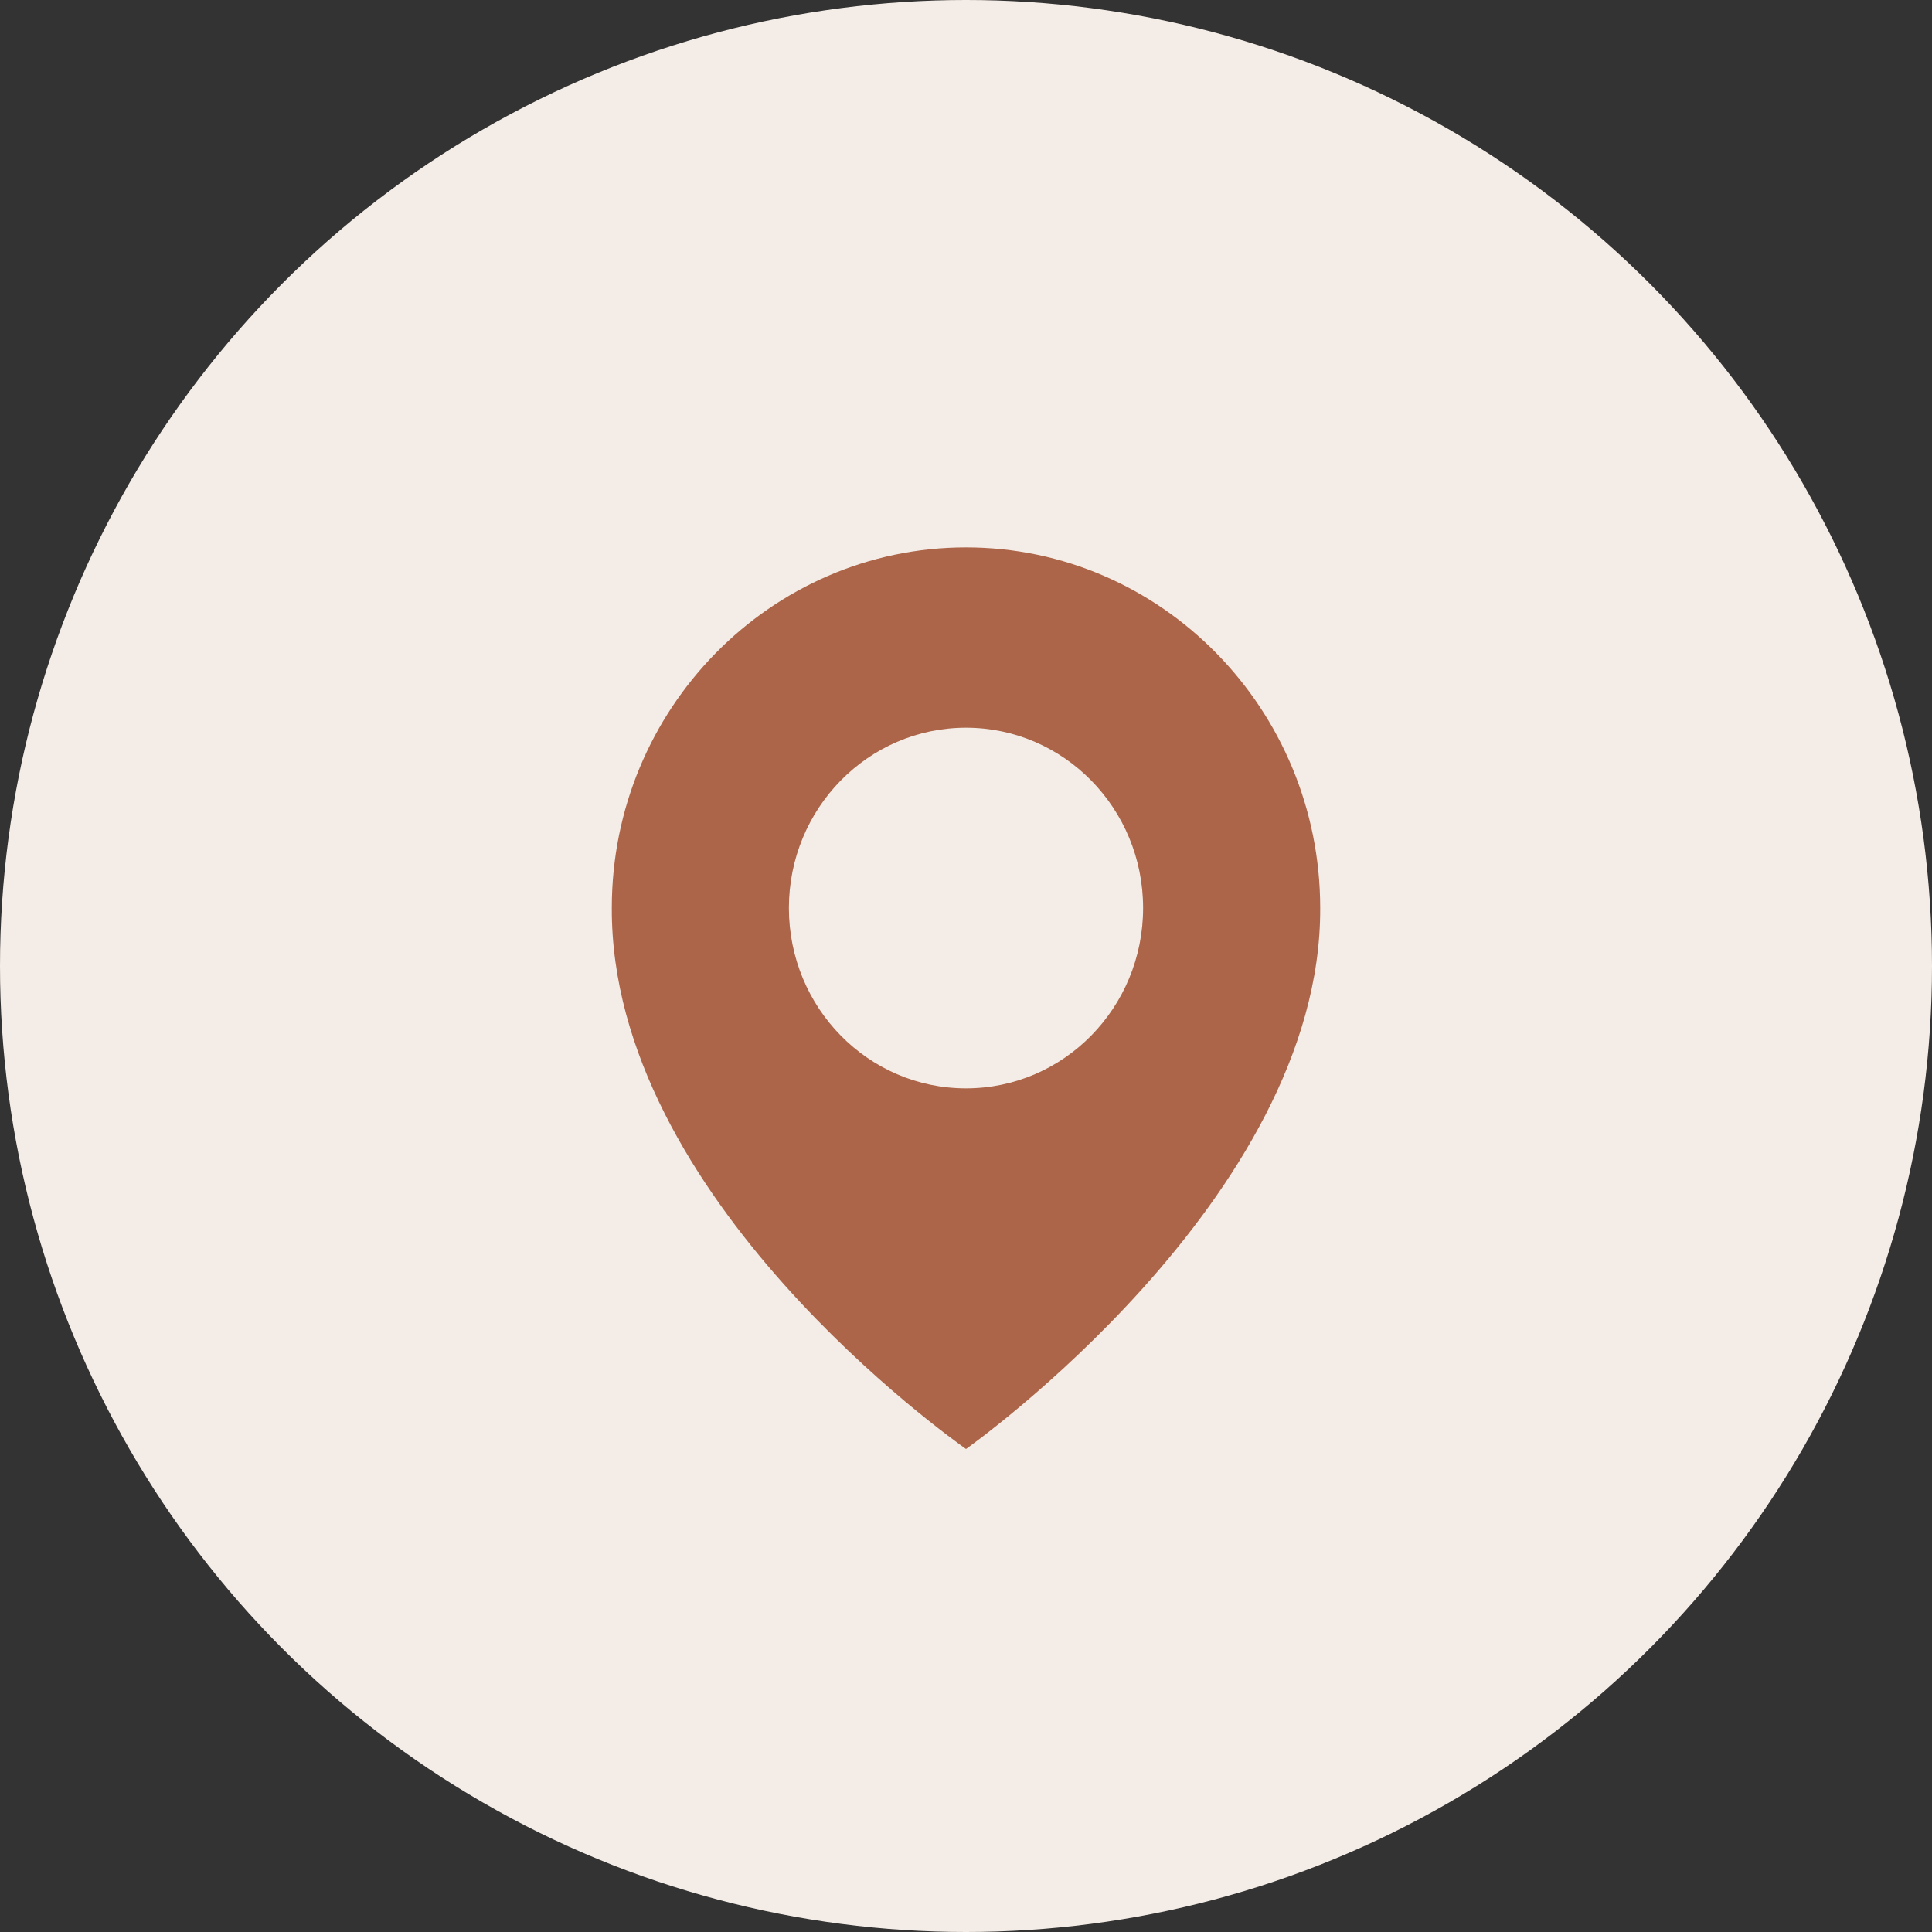 <?xml version="1.0" encoding="UTF-8"?> <svg xmlns="http://www.w3.org/2000/svg" width="60" height="60" viewBox="0 0 60 60" fill="none"><rect x="0" y="0" width="60" height="60" fill="#333333" stroke="none"/><circle cx="30" cy="30" r="30" fill="#F4ECE6"></circle><path d="M30 17C23.935 17 19 22.025 19 28.193C18.96 37.216 29.582 44.698 30 45C30 45 41.04 37.216 41 28.2C41 22.025 36.065 17 30 17ZM30 33.8C26.961 33.8 24.5 31.294 24.5 28.2C24.5 25.106 26.961 22.6 30 22.6C33.039 22.6 35.5 25.106 35.5 28.2C35.5 31.294 33.039 33.8 30 33.8Z" fill="#AC6548"></path></svg> 